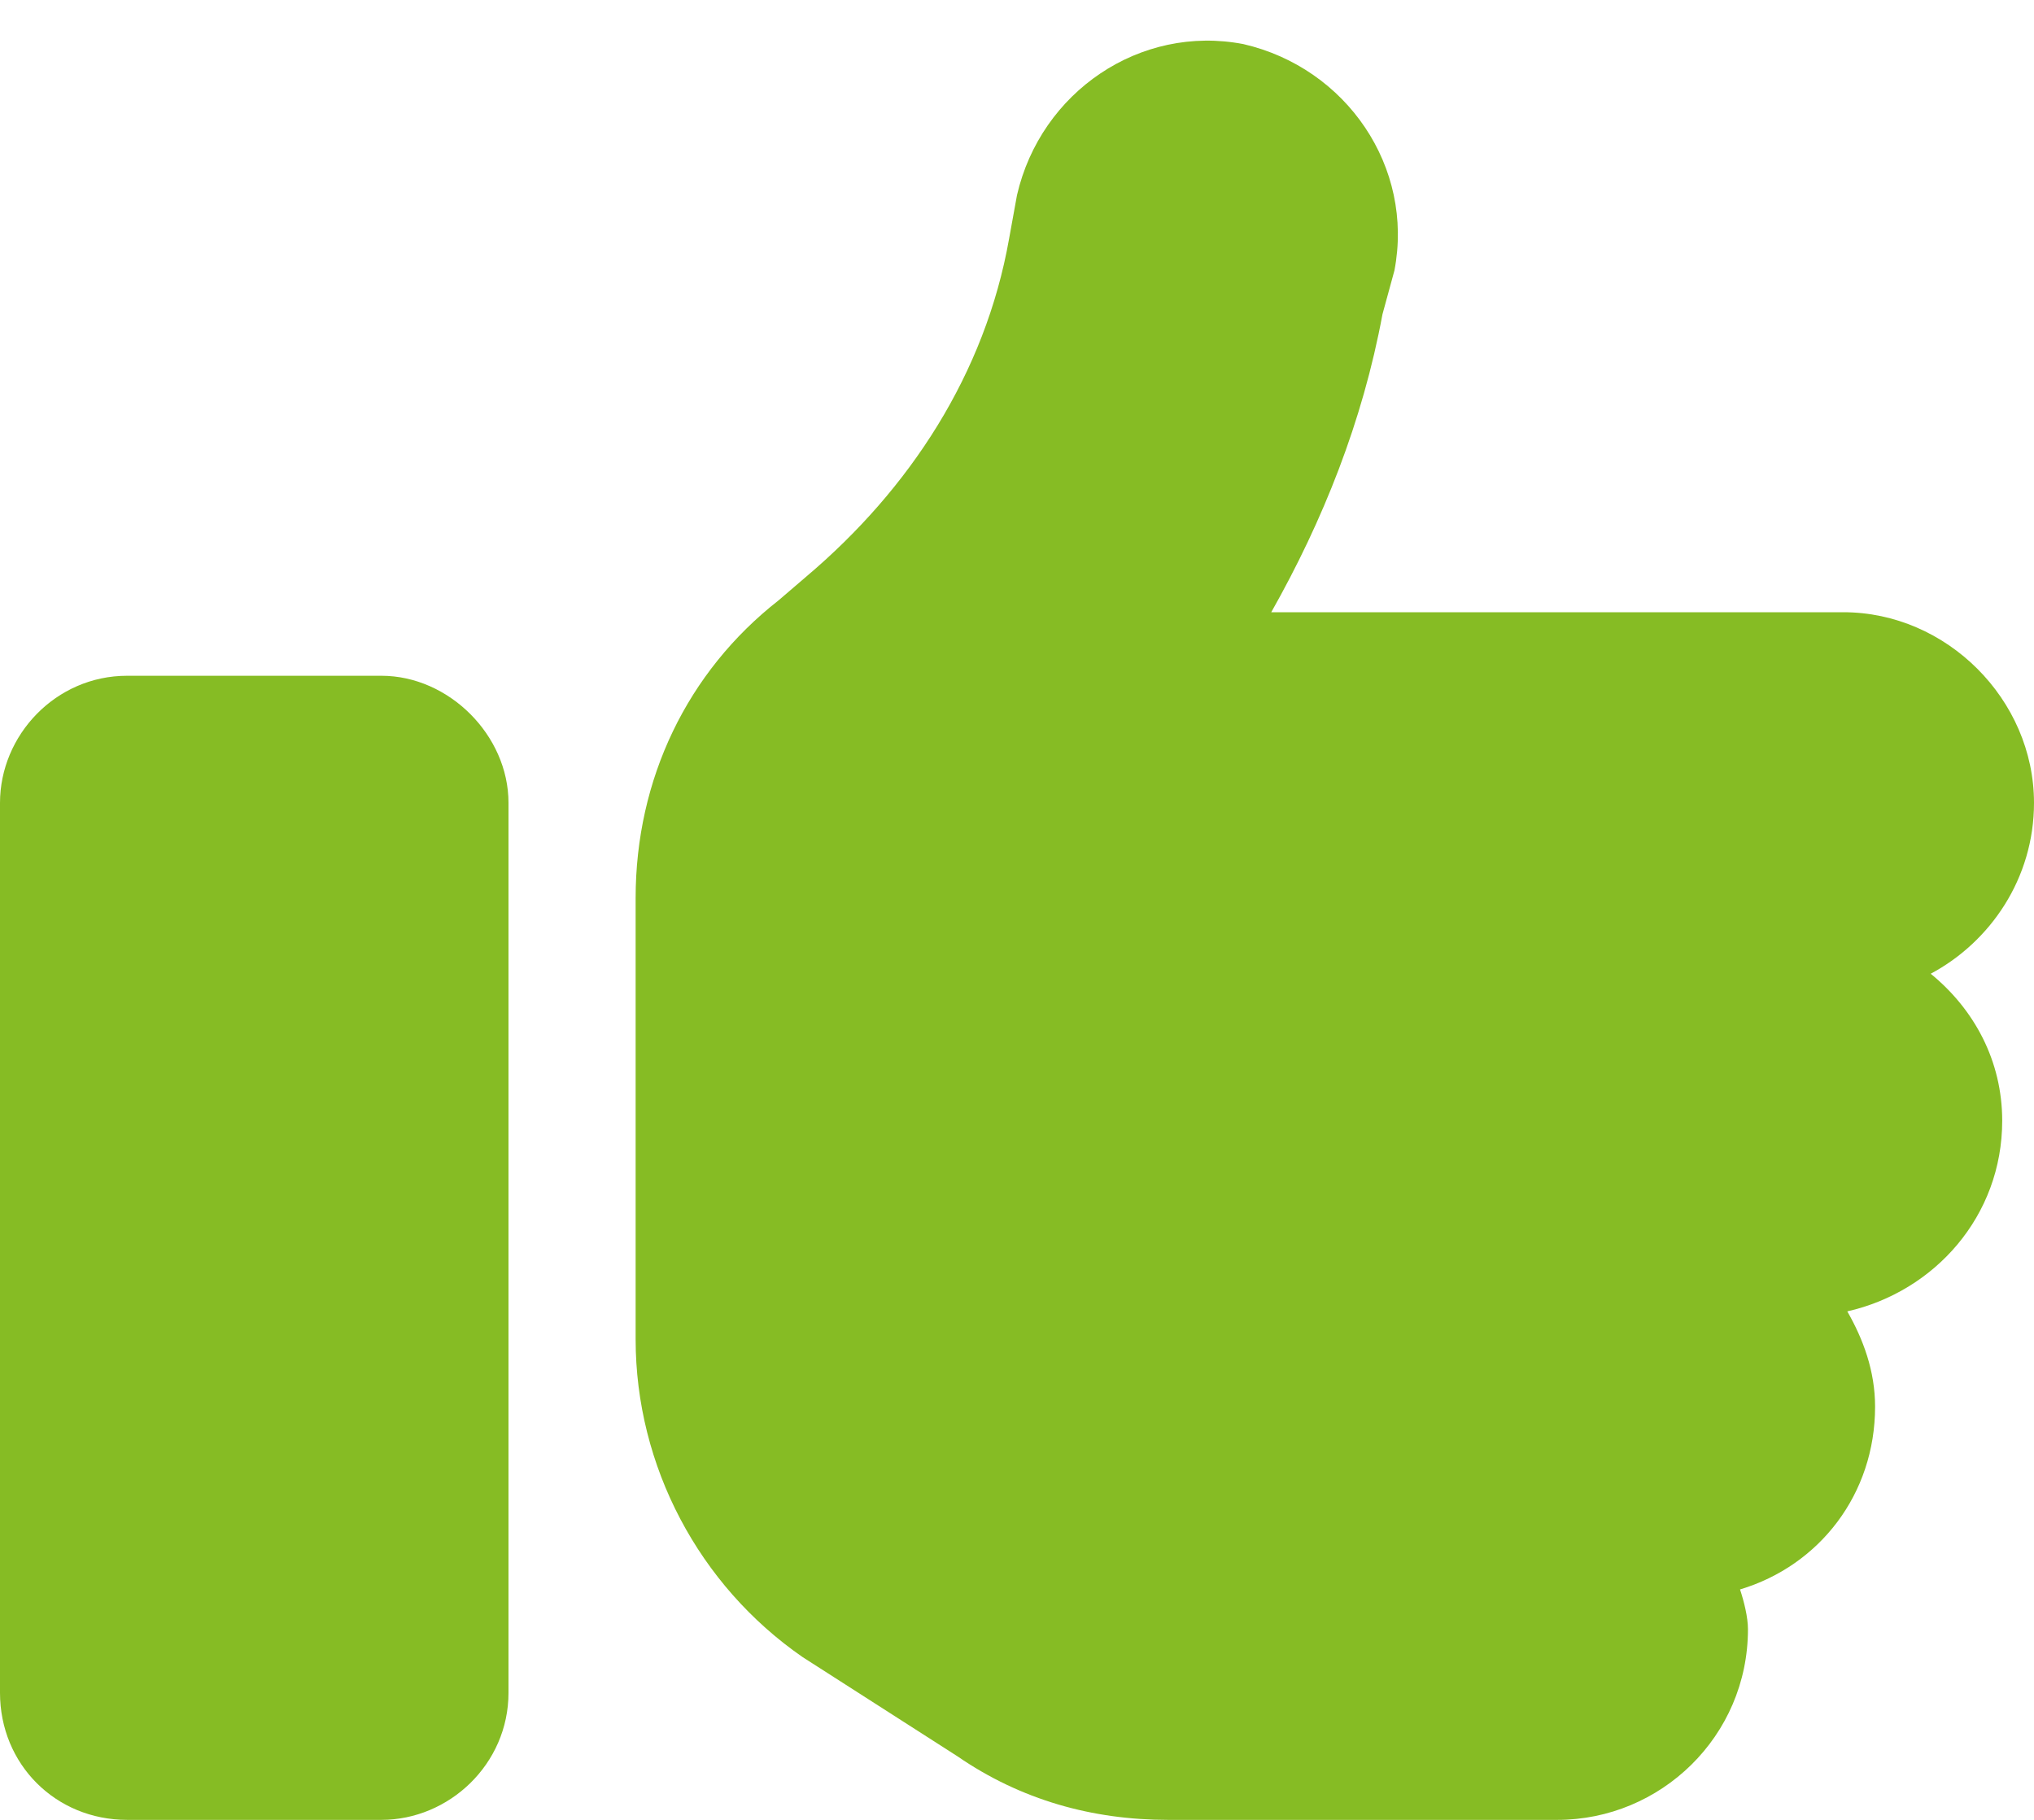 <?xml version="1.0" encoding="UTF-8"?>
<svg xmlns="http://www.w3.org/2000/svg" width="38" height="34" viewBox="0 0 38 34" fill="none">
  <path d="M23.23 0.824C25.16 1.27 26.422 3.125 26.051 5.055L25.828 5.871C25.457 7.875 24.715 9.731 23.75 11.438H34.438C36.367 11.438 38 13.07 38 15C38 16.41 37.184 17.598 36.07 18.192C36.887 18.859 37.406 19.824 37.406 20.938C37.406 22.719 36.145 24.129 34.512 24.5C34.809 25.02 35.031 25.613 35.031 26.281C35.031 27.914 33.992 29.25 32.508 29.695C32.582 29.918 32.656 30.215 32.656 30.438C32.656 32.441 31.023 34 29.094 34H21.82C20.41 34 19.074 33.629 17.887 32.812L14.992 30.957C13.062 29.621 11.875 27.395 11.875 25.02V22.125V18.562V16.781C11.875 14.555 12.84 12.551 14.547 11.215L15.066 10.77C16.996 9.137 18.406 6.984 18.852 4.461L19 3.645C19.445 1.715 21.301 0.453 23.23 0.824ZM2.375 12.625H7.125C8.387 12.625 9.5 13.738 9.5 15V31.625C9.5 32.961 8.387 34 7.125 34H2.375C1.039 34 0 32.961 0 31.625V15C0 13.738 1.039 12.625 2.375 12.625Z" fill="#86BC24"></path>
</svg>
